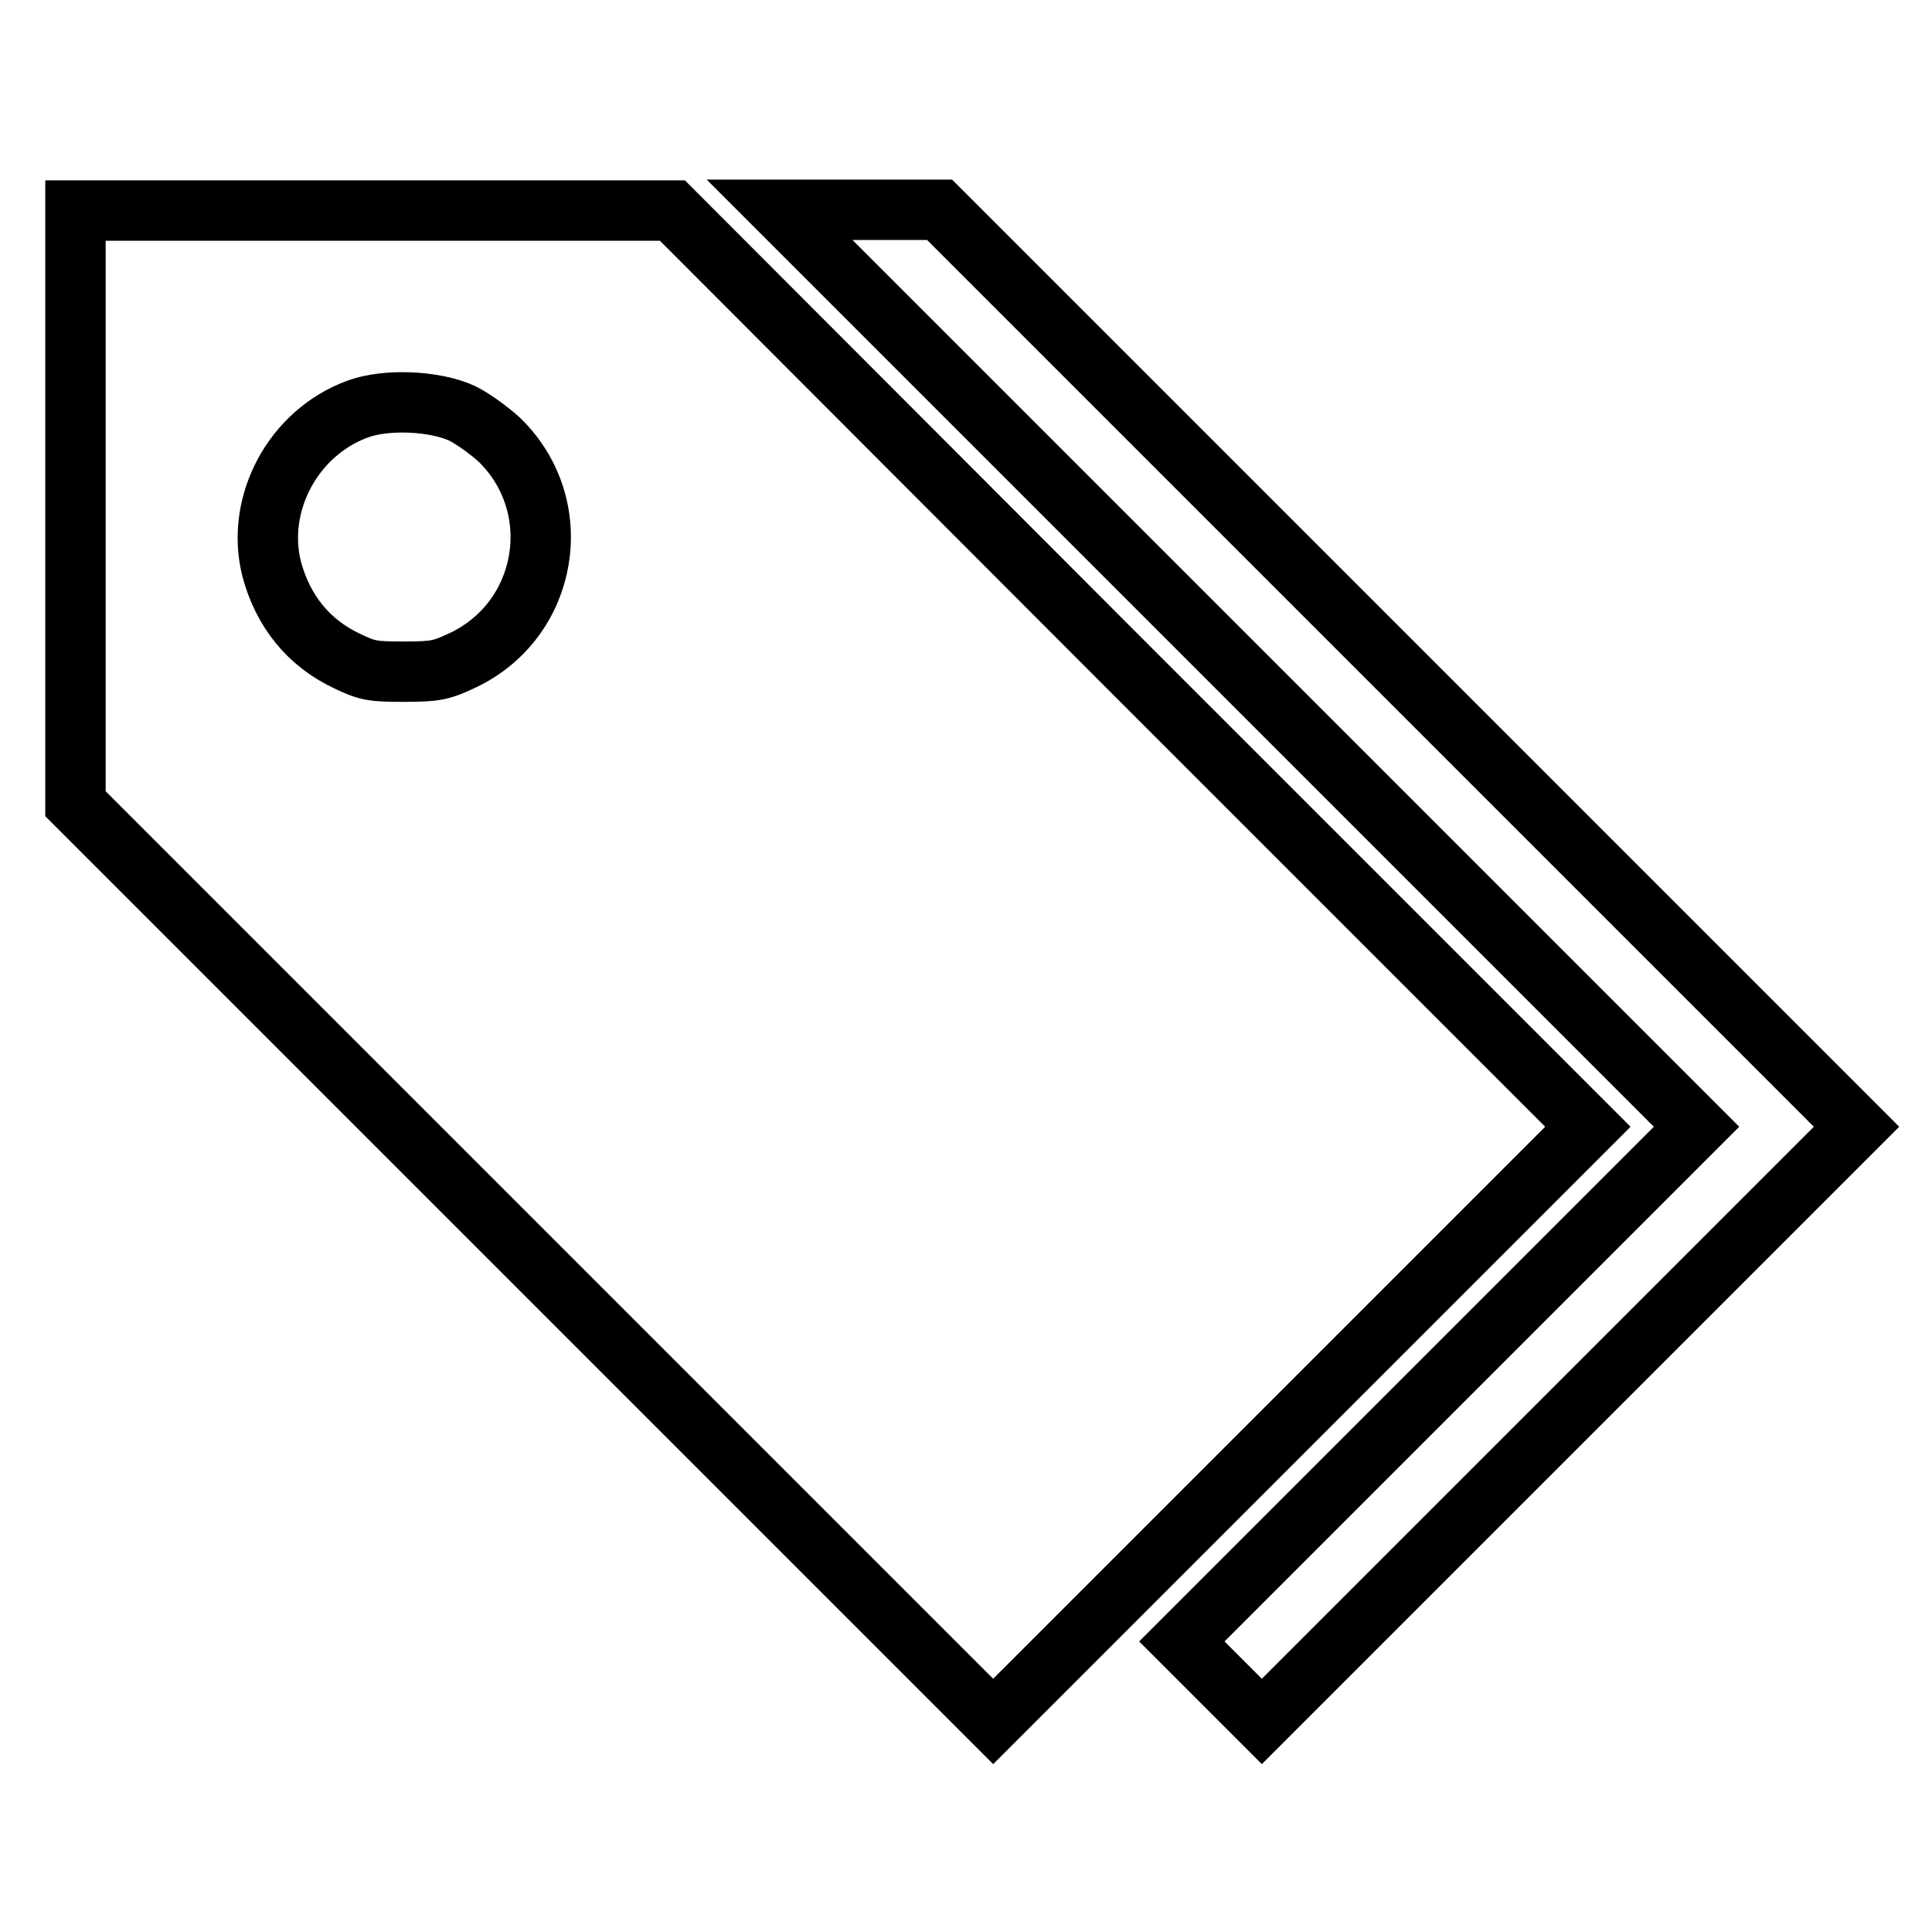 <?xml version="1.0" encoding="utf-8"?>
<!-- Svg Vector Icons : http://www.onlinewebfonts.com/icon -->
<!DOCTYPE svg PUBLIC "-//W3C//DTD SVG 1.1//EN" "http://www.w3.org/Graphics/SVG/1.1/DTD/svg11.dtd">
<svg version="1.1" xmlns="http://www.w3.org/2000/svg" xmlns:xlink="http://www.w3.org/1999/xlink" x="0px" y="0px" viewBox="0 0 256 256" enable-background="new 0 0 256 256" xml:space="preserve">
<g><g><g><path stroke-width="8" fill-opacity="0" stroke="#000000"  d="M10,67.2v39.3l60.8,60.8l60.8,60.8l39.4-39.4l39.4-39.4l-60.7-60.7L89.1,27.9H49.5H10V67.2z M61.3,54.8c1.4,0.7,3.6,2.3,4.9,3.5c9,8.8,6.5,23.8-4.9,29.2c-2.8,1.3-3.5,1.5-7.7,1.5c-4.2,0-4.9-0.1-7.6-1.4c-5.1-2.4-8.5-6.6-10-12.2c-2.2-8.7,2.9-18.1,11.4-21.2C51.2,52.8,57.7,53.1,61.3,54.8z"/><path stroke-width="8" fill-opacity="0" stroke="#000000"  d="M164.1,88.6l60.7,60.7l-34.1,34.1l-34.1,34.1l5.3,5.3l5.3,5.3l39.4-39.4l39.4-39.4l-60.7-60.7l-60.8-60.8h-10.6h-10.6L164.1,88.6z"/></g></g></g>
</svg>